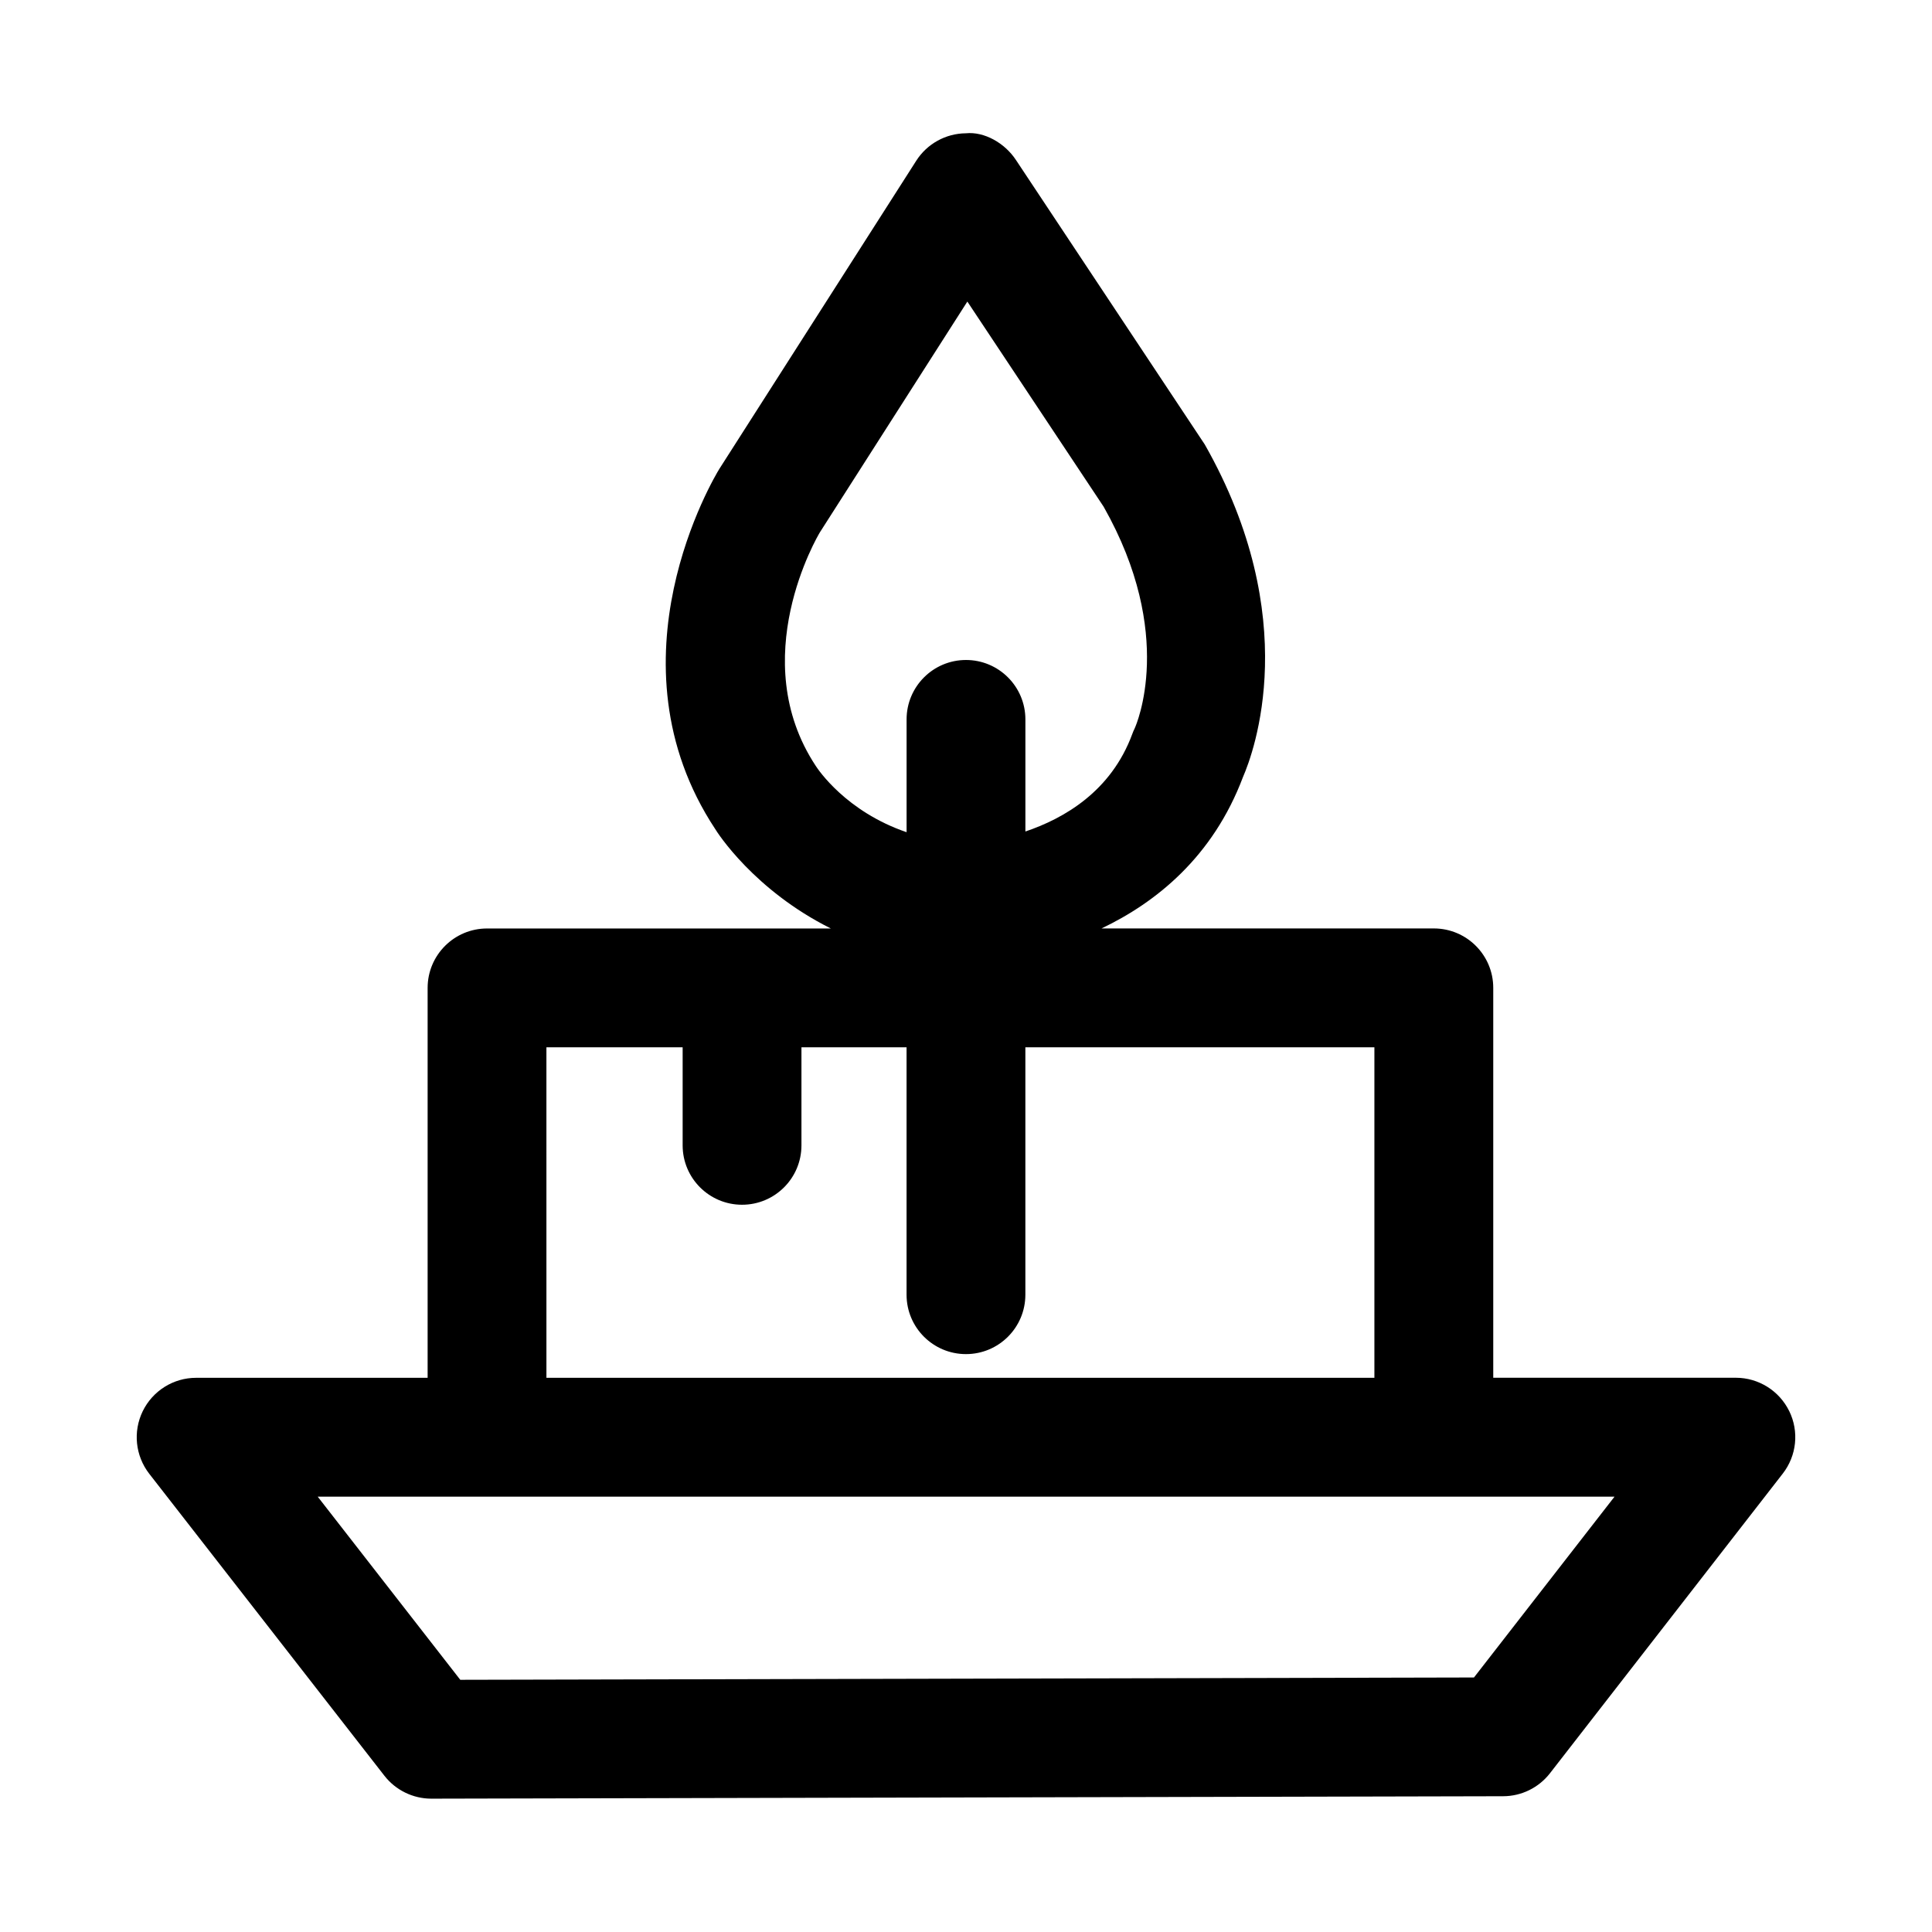 <?xml version="1.0" encoding="UTF-8"?>
<!-- Uploaded to: SVG Repo, www.svgrepo.com, Generator: SVG Repo Mixer Tools -->
<svg fill="#000000" width="800px" height="800px" version="1.1" viewBox="144 144 512 512" xmlns="http://www.w3.org/2000/svg">
 <path d="m618.16 517.95c-2.644-5.398-8.141-8.832-14.137-8.832h-64.297v-103.33c0-8.691-7.055-15.742-15.742-15.742h-88.07c14.359-6.848 29.488-18.863 37.504-40.164 2.832-6.504 16.043-41.988-10.141-88.09l-50.066-75.43c-2.945-4.457-8.375-7.543-13.258-7.039-5.32 0.047-10.266 2.785-13.129 7.258l-52.191 81.68c-1.258 2.047-30.605 50.773-1.086 95.457 0.566 0.945 10.297 16.184 30.637 26.34h-91.117c-8.691 0-15.742 7.055-15.742 15.742v103.33l-61.355 0.004c-6.016 0-11.492 3.434-14.137 8.832-2.644 5.414-1.969 11.84 1.715 16.594l62.332 80.043c2.973 3.809 7.57 6.062 12.418 6.062h0.031l284.04-0.645c4.848-0.016 9.414-2.266 12.391-6.094l61.684-79.398c3.703-4.754 4.363-11.18 1.719-16.578zm-256.85-232.93 39.047-61.102 36.117 54.363c19.223 33.914 8.613 57.875 8.25 58.695-0.25 0.504-0.473 1.008-0.66 1.543-5.606 15.223-18.074 22.371-28.324 25.836v-29.711c0-8.691-7.055-15.742-15.742-15.742-8.691 0-15.742 7.055-15.742 15.742v29.898c-16.074-5.496-23.473-16.641-24.074-17.57-18.711-28.34 0.465-60.867 1.129-61.953zm-72.504 136.53h36.102v25.977c0 8.707 7.055 15.742 15.742 15.742 8.691 0 15.742-7.039 15.742-15.742v-25.977h27.855v65.559c0 8.707 7.055 15.742 15.742 15.742 8.691 0 15.742-7.039 15.742-15.742v-65.559h92.496v87.586h-219.42zm245.81 167-268.64 0.613-37.785-48.539h343.68z"/>
</svg>